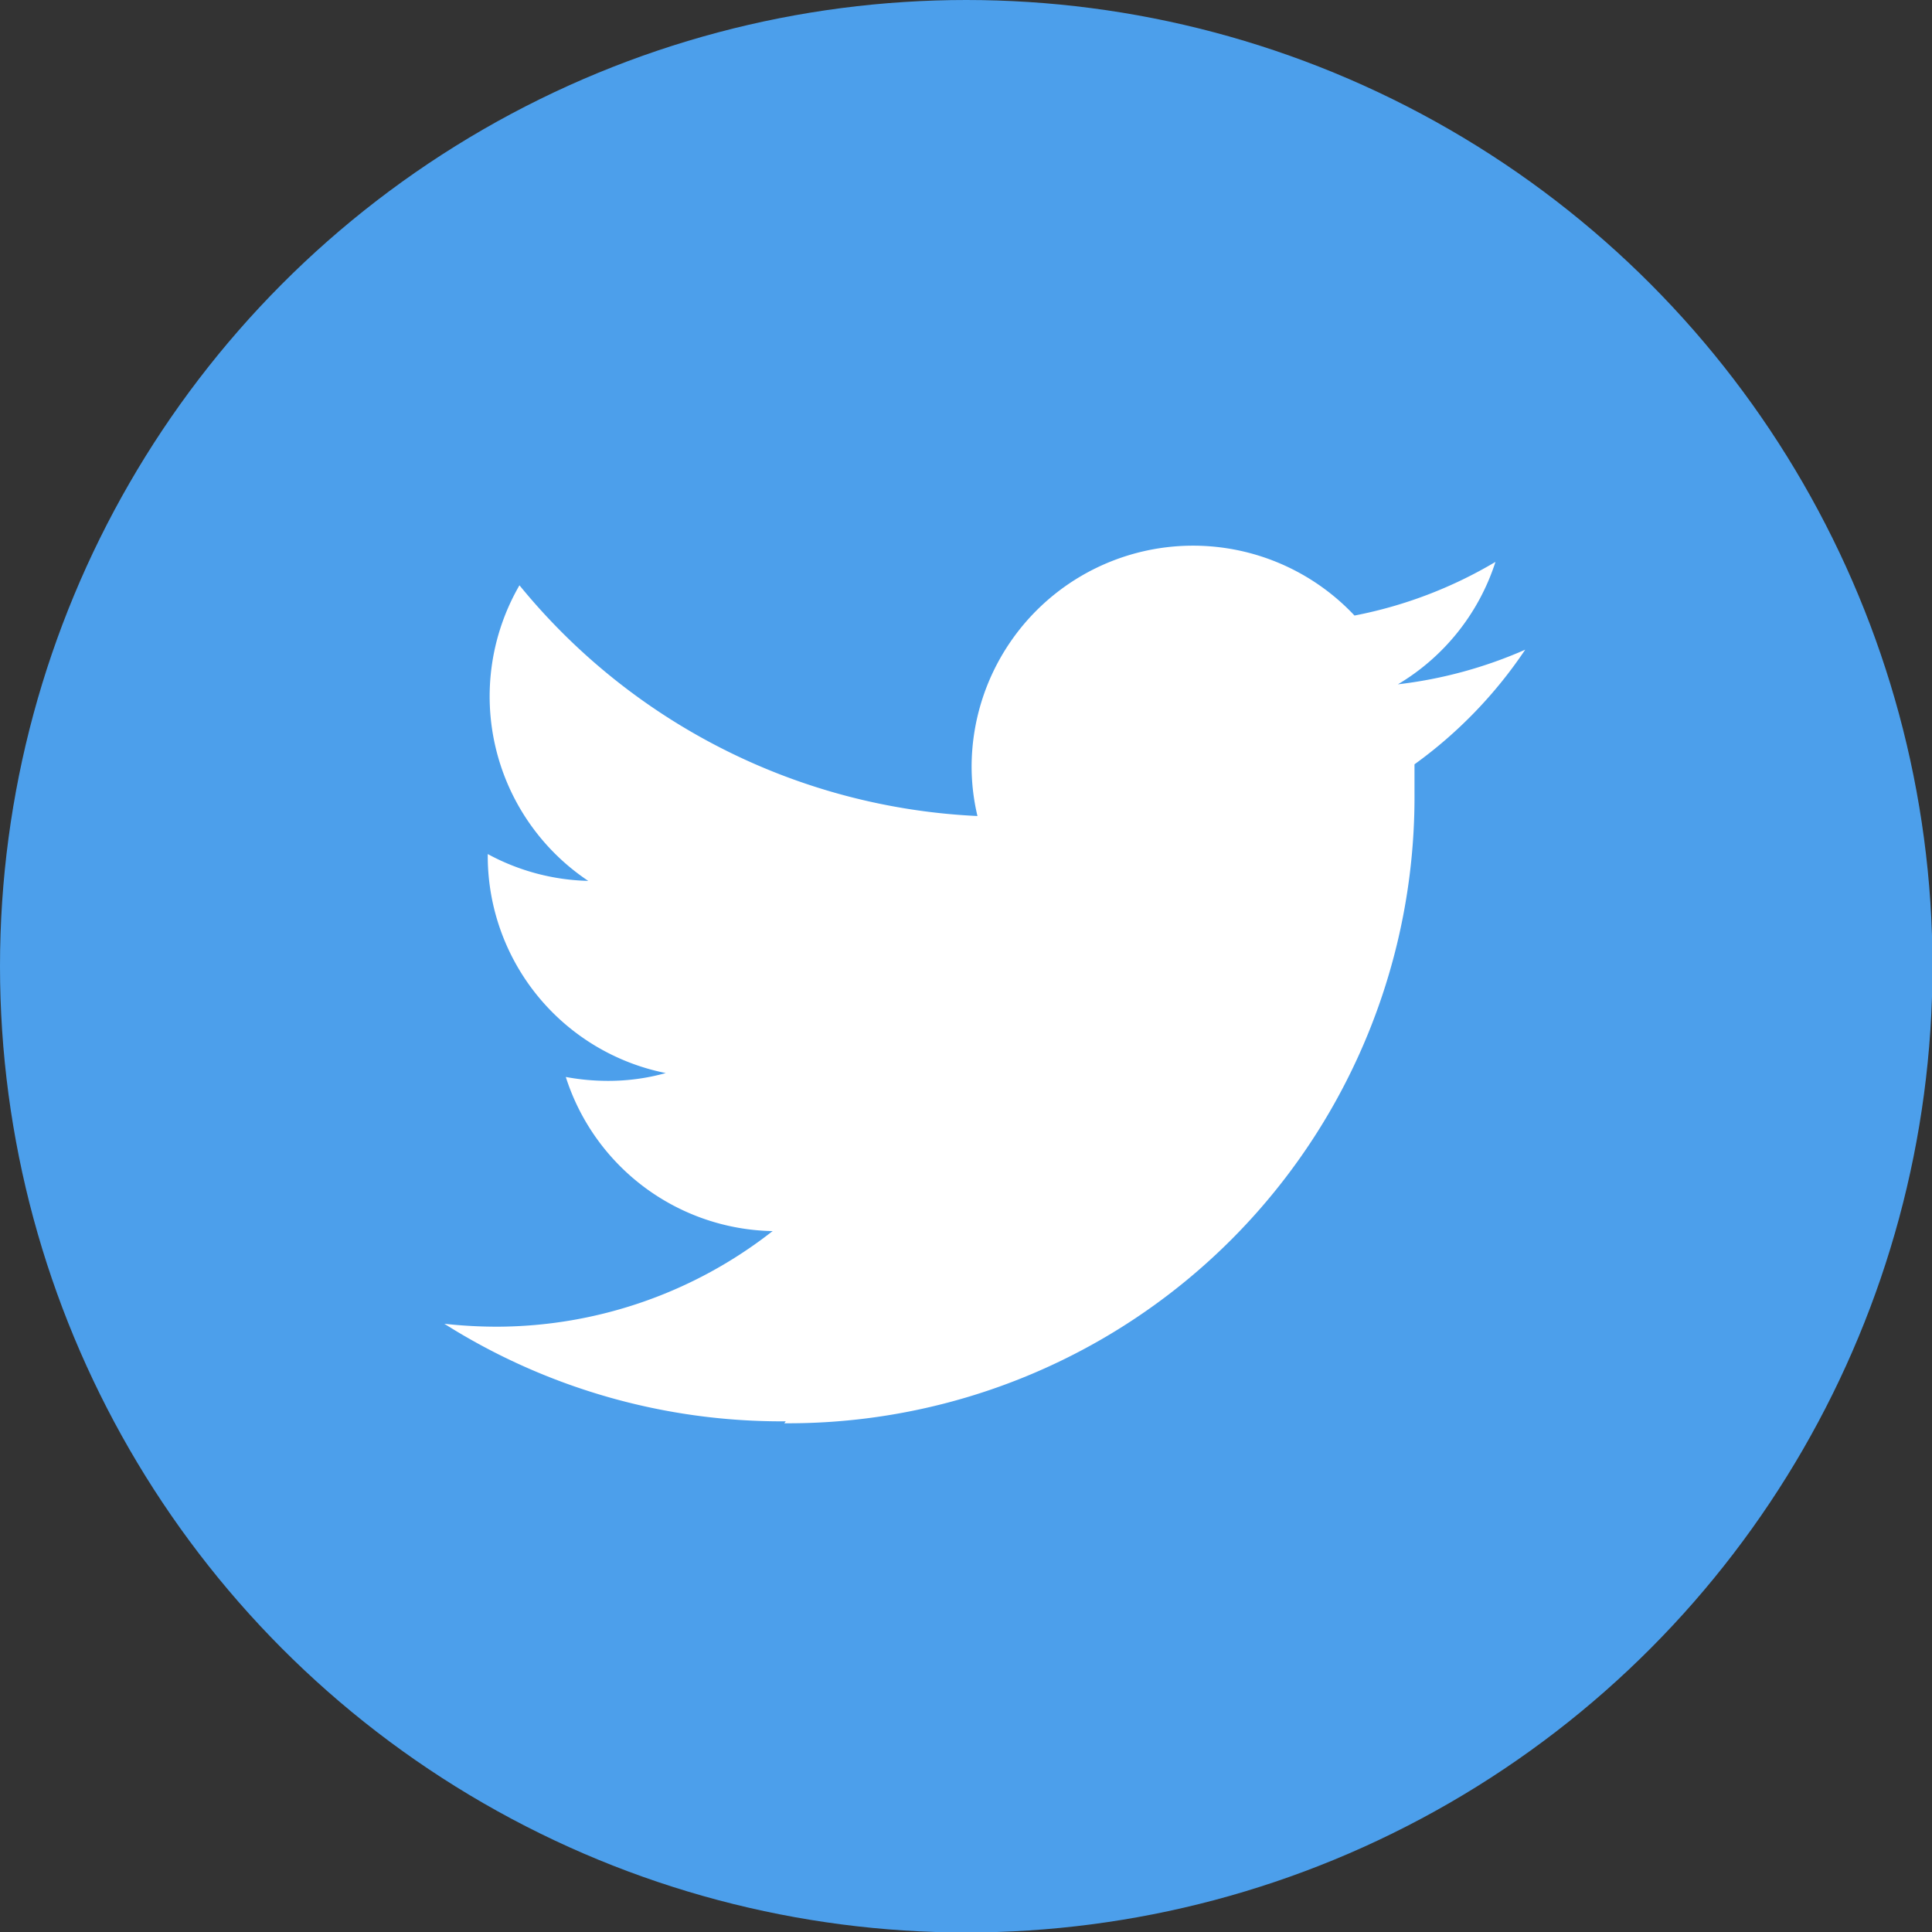 <svg xmlns="http://www.w3.org/2000/svg" viewBox="0 0 39.61 39.61"><rect x="0" y="0" width="39.61" height="39.61" fill="#333333" stroke="none"/><g data-name="レイヤー 2"><g data-name="レイヤー 1"><circle cx="19.81" cy="19.81" r="19.81" fill="#4c9feb"/><path d="M16.08 29.18A12.84 12.84 0 0029 16.25v-.58a9.22 9.22 0 002.27-2.35 9.08 9.08 0 01-2.61.71 4.54 4.54 0 002-2.51 9 9 0 01-2.89 1.1 4.54 4.54 0 00-7.85 3.11 4.4 4.4 0 00.12 1A12.89 12.89 0 0110.65 12a4.55 4.55 0 001.41 6.06 4.54 4.54 0 01-2.06-.55v.06A4.54 4.54 0 0013.65 22a4.4 4.4 0 01-1.2.16 4.71 4.71 0 01-.85-.08 4.54 4.54 0 004.24 3.16 9.19 9.19 0 01-5.64 1.96 9.82 9.82 0 01-1.09-.06 12.94 12.94 0 007 2" fill="#fff"/></g></g></svg>